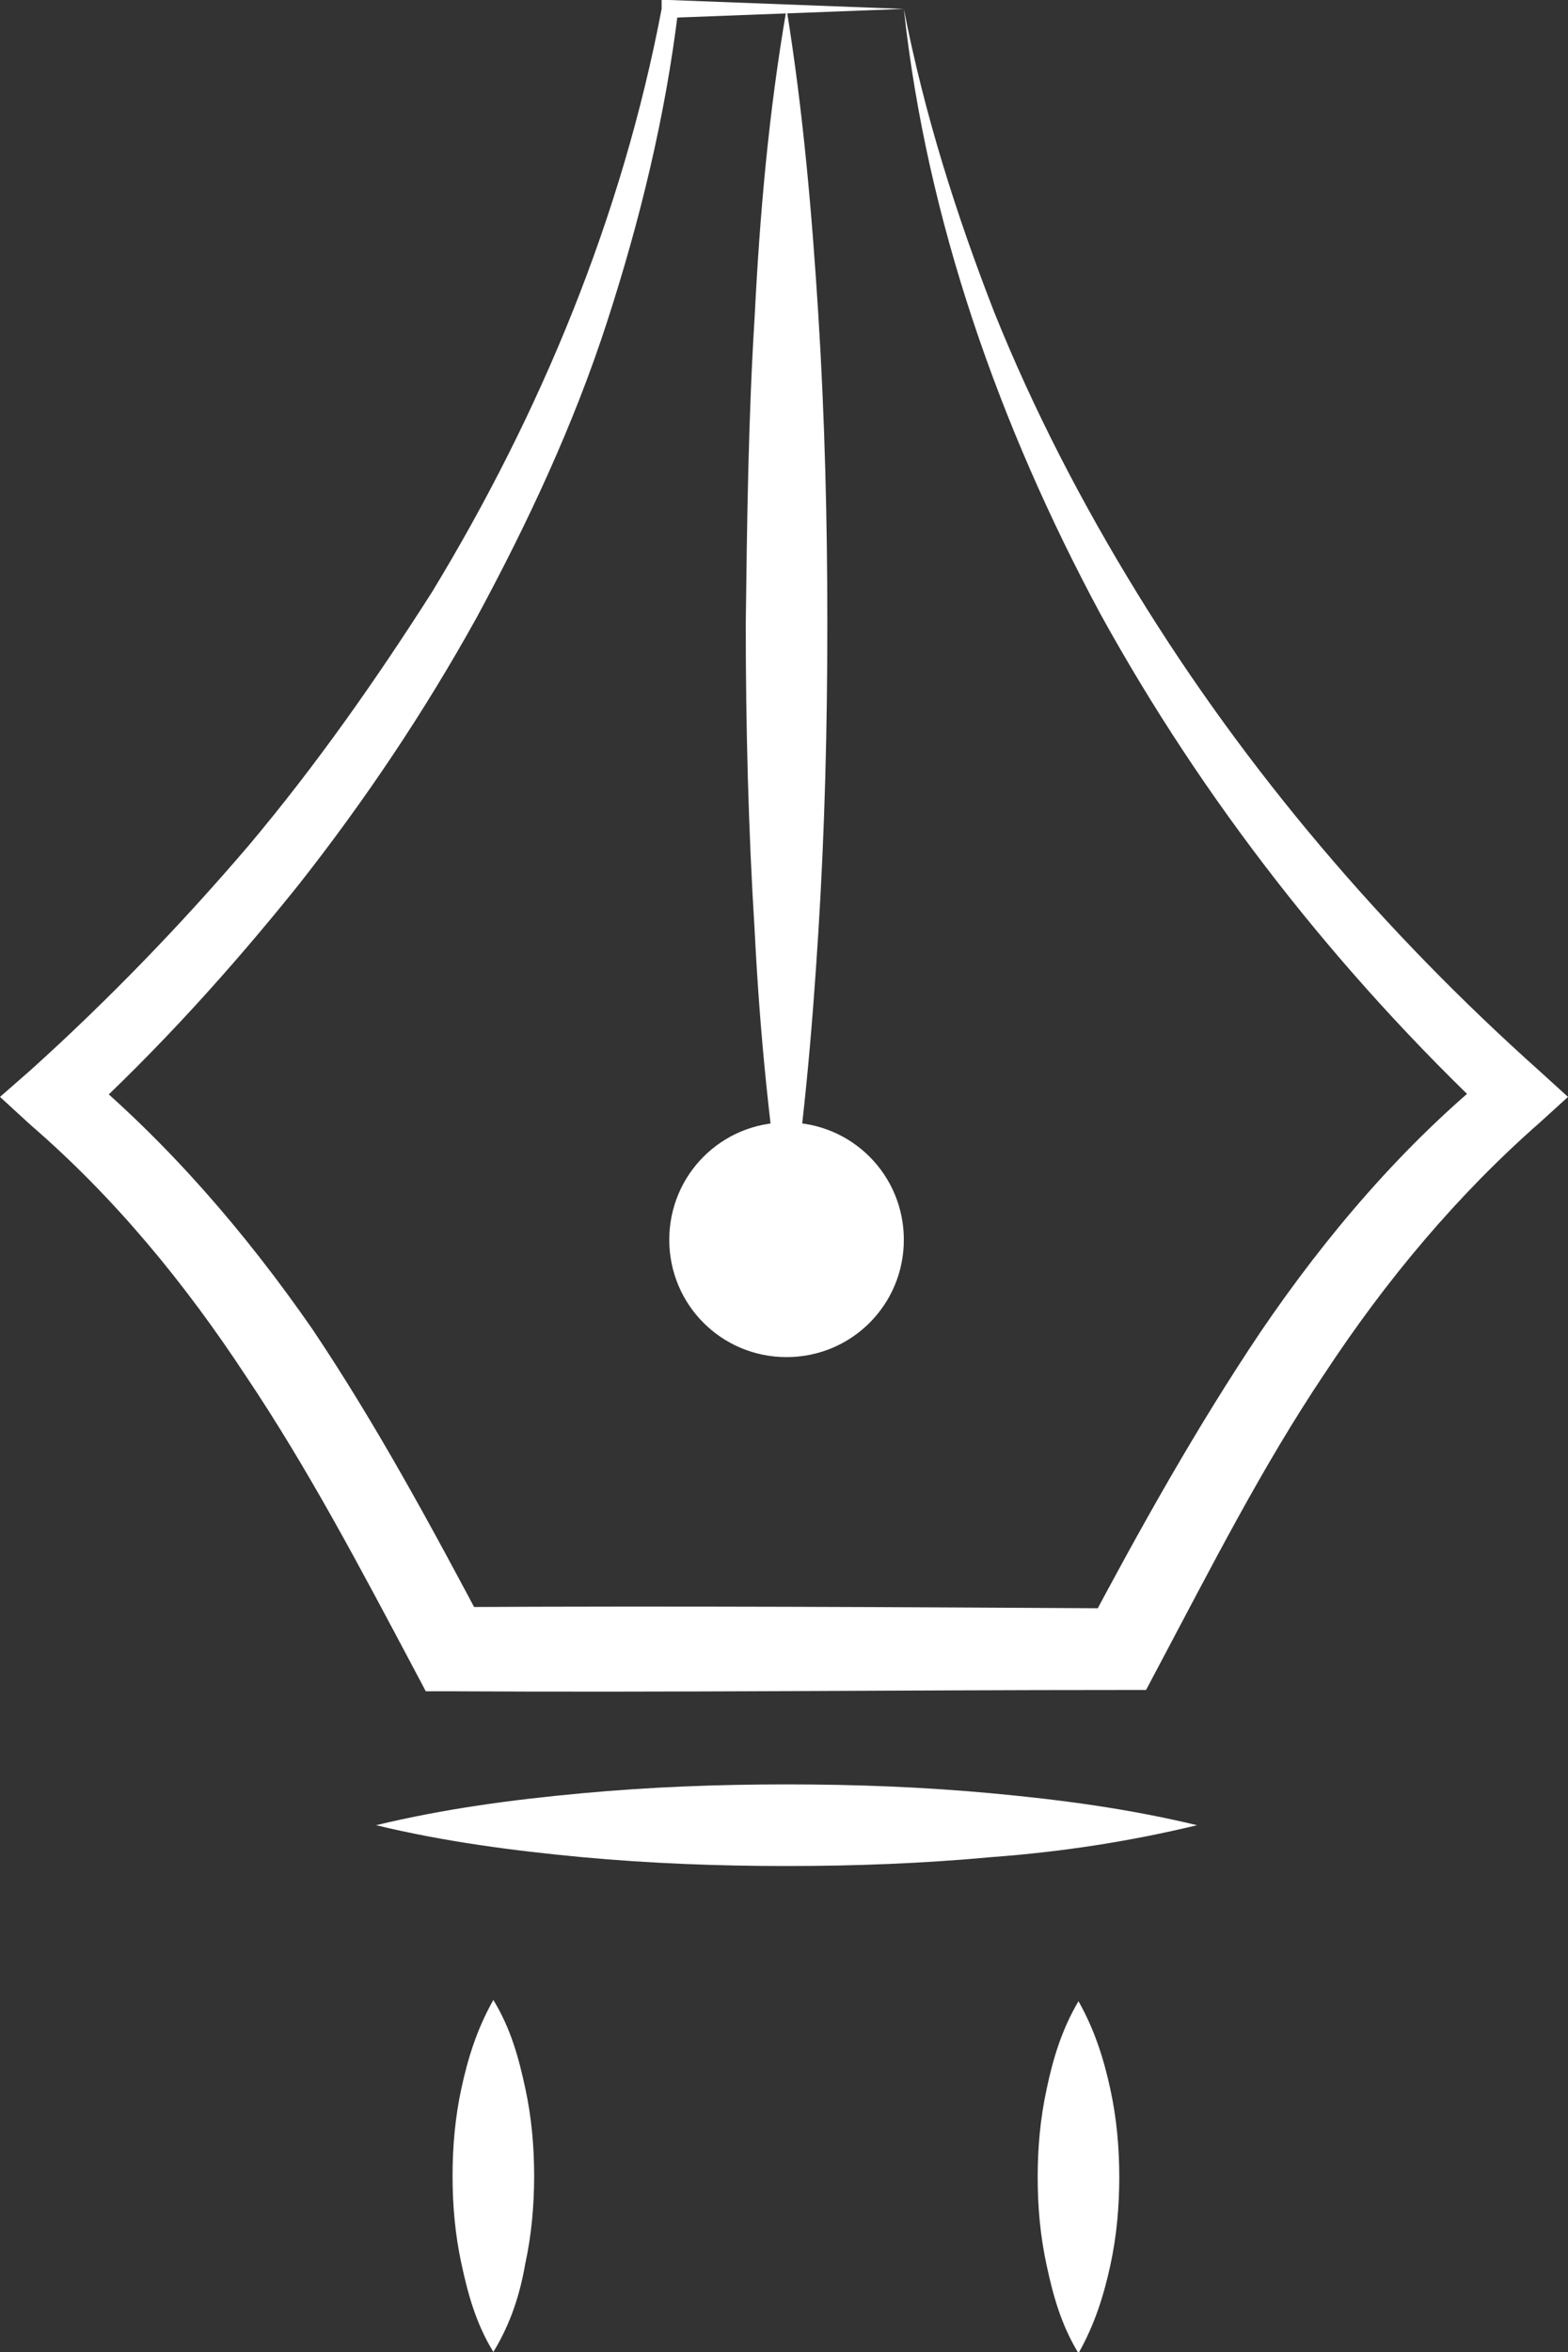 <?xml version="1.0" encoding="utf-8"?>
<!-- Generator: Adobe Illustrator 23.0.2, SVG Export Plug-In . SVG Version: 6.00 Build 0)  -->
<svg version="1.1" id="Layer_1" xmlns="http://www.w3.org/2000/svg" xmlns:xlink="http://www.w3.org/1999/xlink" x="0px" y="0px"
	 width="123px" height="184.4px" viewBox="0 0 123 184.4" style="enable-background:new 0 0 123 184.4;" xml:space="preserve">
<rect x="0" y="0" width="123" height="184.4" fill="#333333" stroke="none"/>
<style type="text/css">
	.st0{fill:#FFFFFF;}
</style>
<g>
	<path class="st0" d="M29.5,143.1c5.4-1.3,10.7-2,16.1-2.5c5.4-0.5,10.7-0.7,16.1-0.7c5.4,0,10.7,0.2,16.1,0.7
		c5.4,0.5,10.7,1.2,16.1,2.5c-5.4,1.3-10.7,2.1-16.1,2.5c-5.4,0.5-10.7,0.7-16.1,0.7c-5.4,0-10.7-0.2-16.1-0.7
		C40.3,145.1,34.9,144.4,29.5,143.1"/>
	<path class="st0" d="M70.9,0.7L52.5,1.4l0.7-0.6c-1,8.3-3,16.5-5.6,24.5c-2.6,8-6.2,15.7-10.2,23.1c-4.1,7.4-8.8,14.4-14,21
		C18.1,76,12.4,82.3,6.2,88l-0.1-4.3c7.1,5.9,13.2,13,18.4,20.5c5.1,7.6,9.4,15.6,13.6,23.5l-2.8-1.7c17.6-0.1,35.1,0,52.7,0.1
		l-2.8,1.7c4.2-7.9,8.6-15.8,13.7-23.4c5.1-7.5,11.2-14.7,18.4-20.5l-0.1,3.9c-12.3-11.6-22.8-25-30.9-39.7
		C78.4,33.4,72.7,17.3,70.9,0.7 M70.9,0.7C72.5,8.9,75,16.8,78,24.5c3.1,7.7,6.9,15,11.2,22c8.6,14,19.4,26.6,31.6,37.5L123,86
		l-2.2,2c-6.5,5.7-12.1,12.4-16.9,19.7C99,115,95,122.9,90.8,130.8l-0.9,1.7l-1.9,0c-17.6,0-35.1,0.2-52.7,0.1l-1.9,0l-0.9-1.7
		c-4.2-7.9-8.3-15.7-13.2-23c-4.8-7.3-10.3-14-16.9-19.7L0,86l2.4-2.1c6.1-5.5,11.8-11.4,17.1-17.6c5.3-6.3,10-13,14.4-19.9
		c8.5-14,14.9-29.4,18-45.7L51.9,0l0.6,0L70.9,0.7z"/>
	<path class="st0" d="M84.6,156.9c1.3,2.3,2,4.6,2.5,6.9c0.5,2.3,0.7,4.6,0.7,6.9c0,2.3-0.2,4.6-0.7,6.9c-0.5,2.3-1.2,4.6-2.5,6.9
		c-1.4-2.3-2-4.6-2.5-6.9c-0.5-2.3-0.7-4.6-0.7-6.9c0-2.3,0.2-4.6,0.7-6.9C82.6,161.4,83.3,159.1,84.6,156.9"/>
	<path class="st0" d="M38.7,184.4c-1.4-2.3-2-4.6-2.5-6.9c-0.5-2.3-0.7-4.6-0.7-6.9c0-2.3,0.2-4.6,0.7-6.9c0.5-2.3,1.2-4.6,2.5-6.9
		c1.4,2.3,2,4.6,2.5,6.9c0.5,2.3,0.7,4.6,0.7,6.9c0,2.3-0.2,4.6-0.7,6.9C40.8,179.8,40.1,182.1,38.7,184.4"/>
	<path class="st0" d="M61.7,0.7c1.3,8,2,16.1,2.5,24.1c0.5,8,0.7,16.1,0.7,24.1C64.9,57,64.7,65,64.2,73c-0.5,8-1.2,16.1-2.5,24.1
		c-1.3-8-2.1-16.1-2.5-24.1c-0.5-8-0.7-16.1-0.7-24.1c0.1-8,0.2-16.1,0.7-24.1C59.6,16.8,60.3,8.8,61.7,0.7"/>
	<path class="st0" d="M70.9,97.2c0,5.1-4.1,9.2-9.2,9.2c-5.1,0-9.2-4.1-9.2-9.2c0-5.1,4.1-9.2,9.2-9.2C66.8,88,70.9,92.1,70.9,97.2"
		/>
</g>
</svg>
